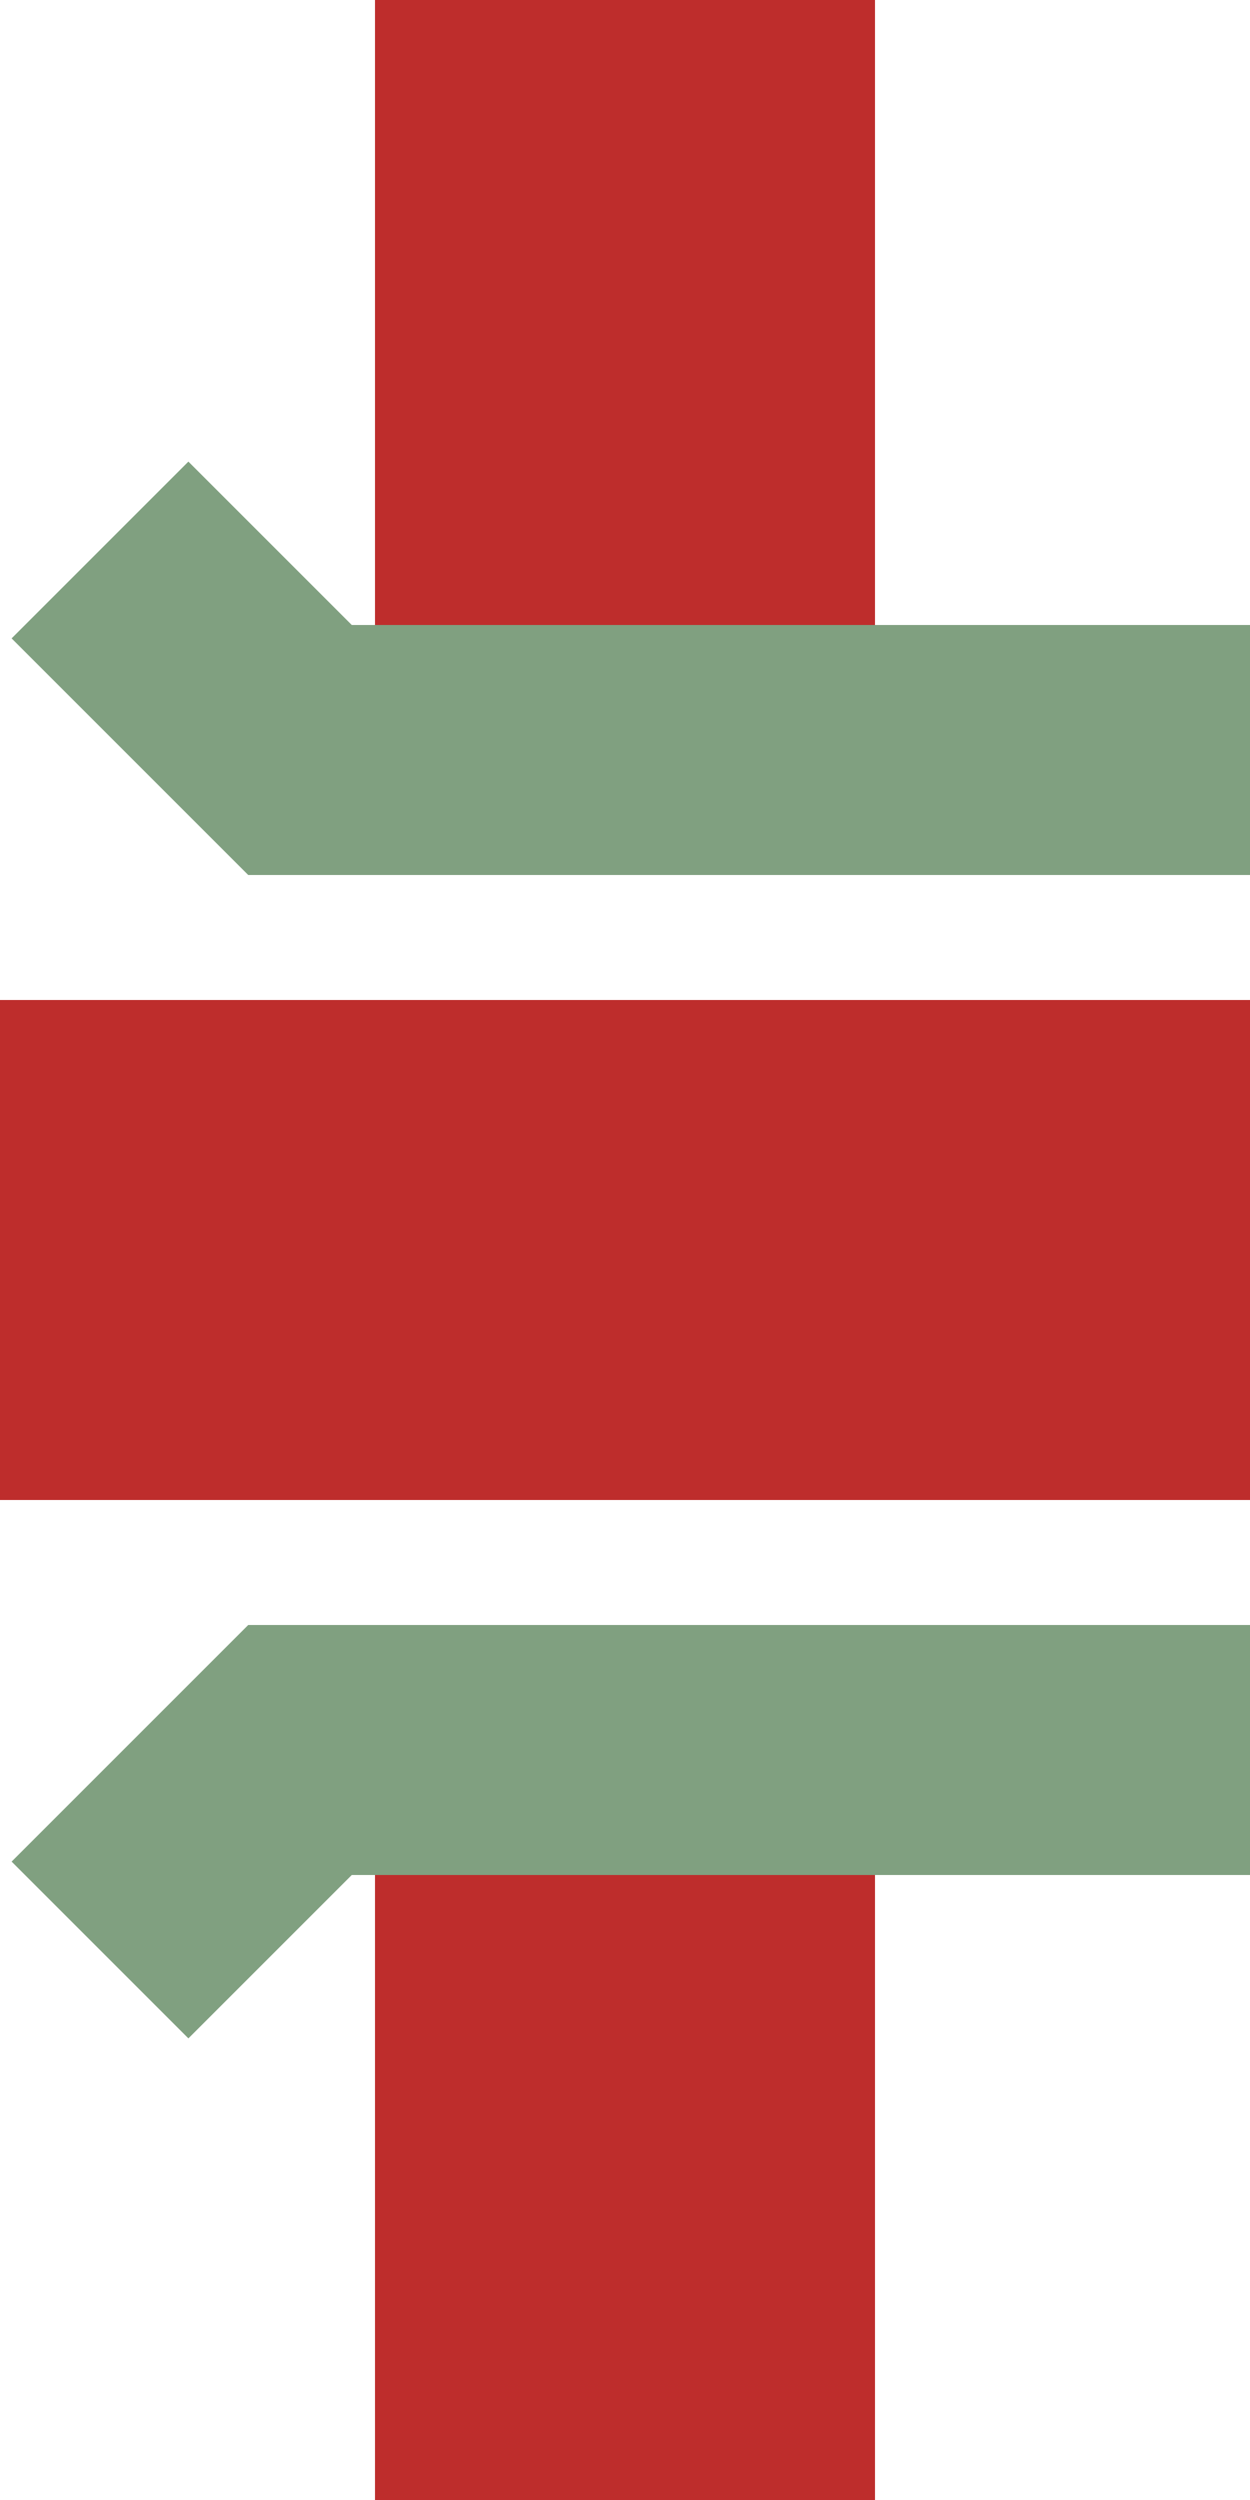 <?xml version="1.0" encoding="UTF-8" standalone="no"?>
<!-- Created by Vunz for Wikipedia -->
<svg xmlns="http://www.w3.org/2000/svg" width="250" height="500" viewBox="250 0 250 500">
  <title>dKRZur</title>
 <g stroke-width="100" fill="none">
  <path d="M 375,0 V 150 M375,350 V500" stroke="#BE2D2C" />
 </g>
 <g stroke-width="100" fill="none">
  <path d="M 250,250 H 500" stroke="#BE2D2C" />
 </g>
<g stroke="#80A080" stroke-width="50" fill="none">
    <path d="M270,110 L310,150 L500,150"/>
    <path d="M270,390 L310,350 L500,350"/>
  </g>
</svg>
